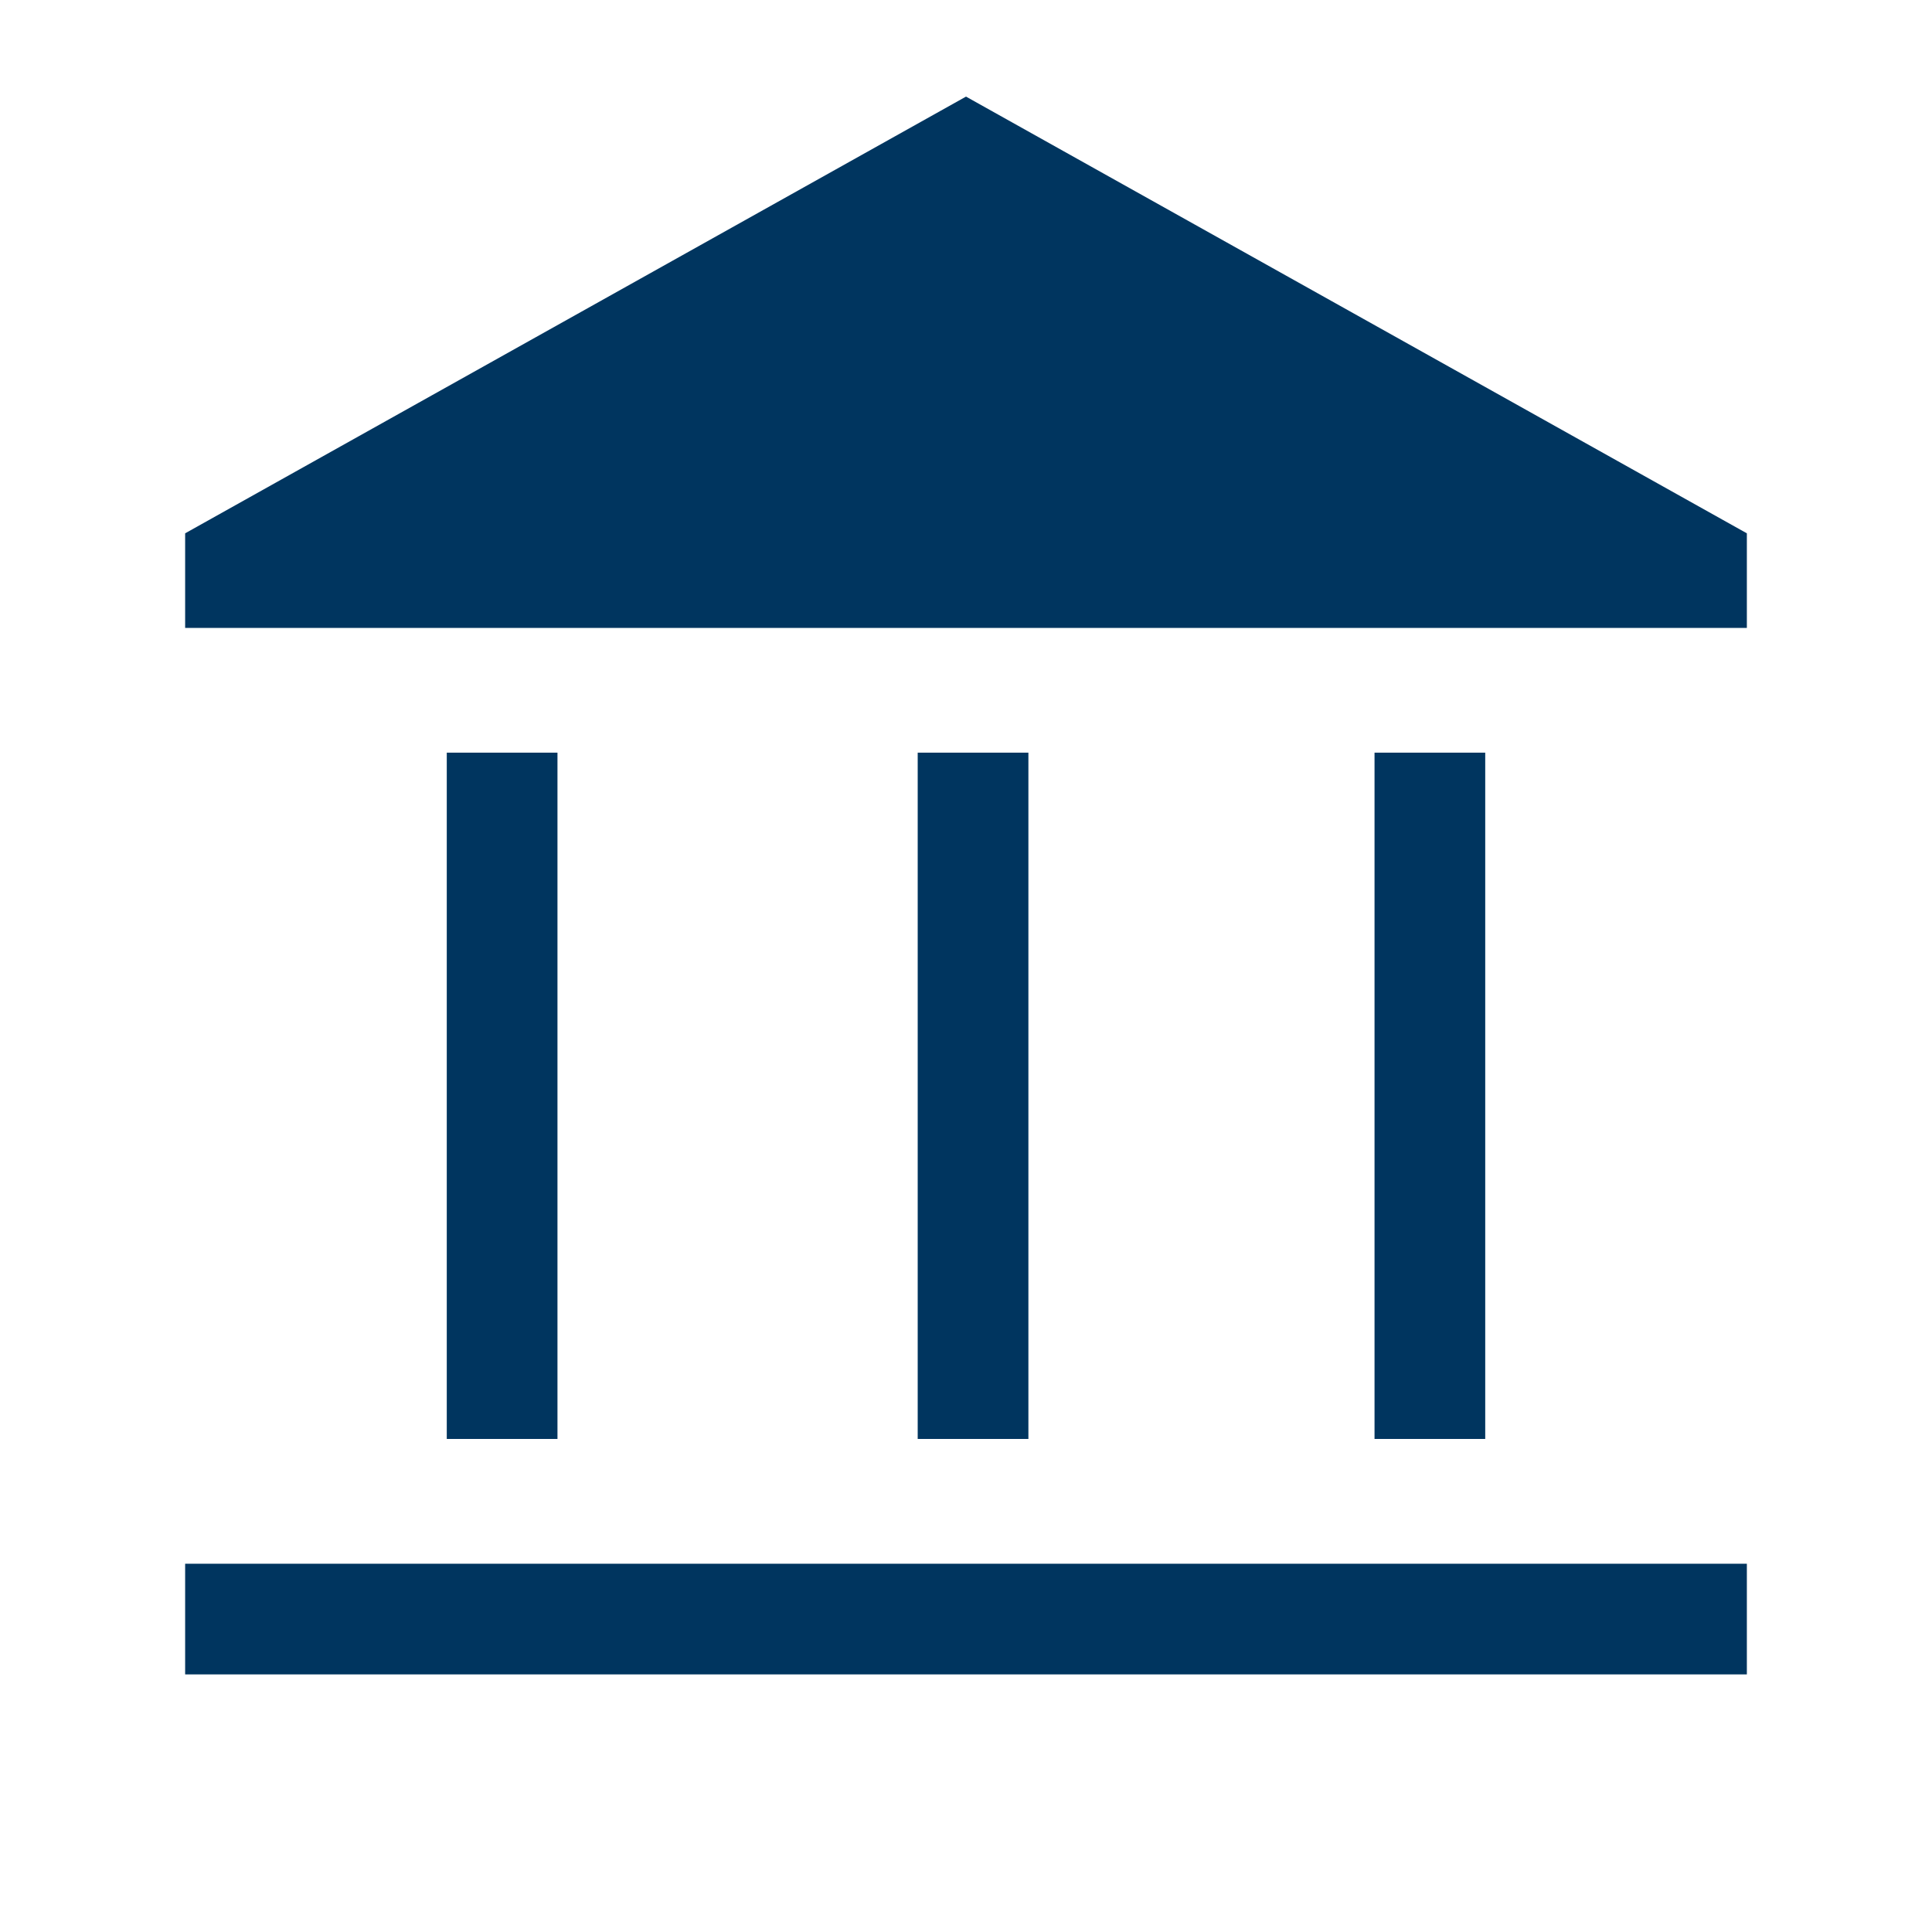 <svg width="64" height="64" viewBox="0 0 64 64" fill="none" xmlns="http://www.w3.org/2000/svg">
<path d="M14.8 47.667V24.933H18.467V47.667H14.8ZM30.4 47.667V24.933H34.067V47.667H30.4ZM6.133 55.467V51.8H57.867V55.467H6.133ZM45.533 47.667V24.933H49.2V47.667H45.533ZM6.133 20.8V17.667L32 3.2L57.867 17.667V20.8H6.133Z" fill="#00355F"/>
</svg>
